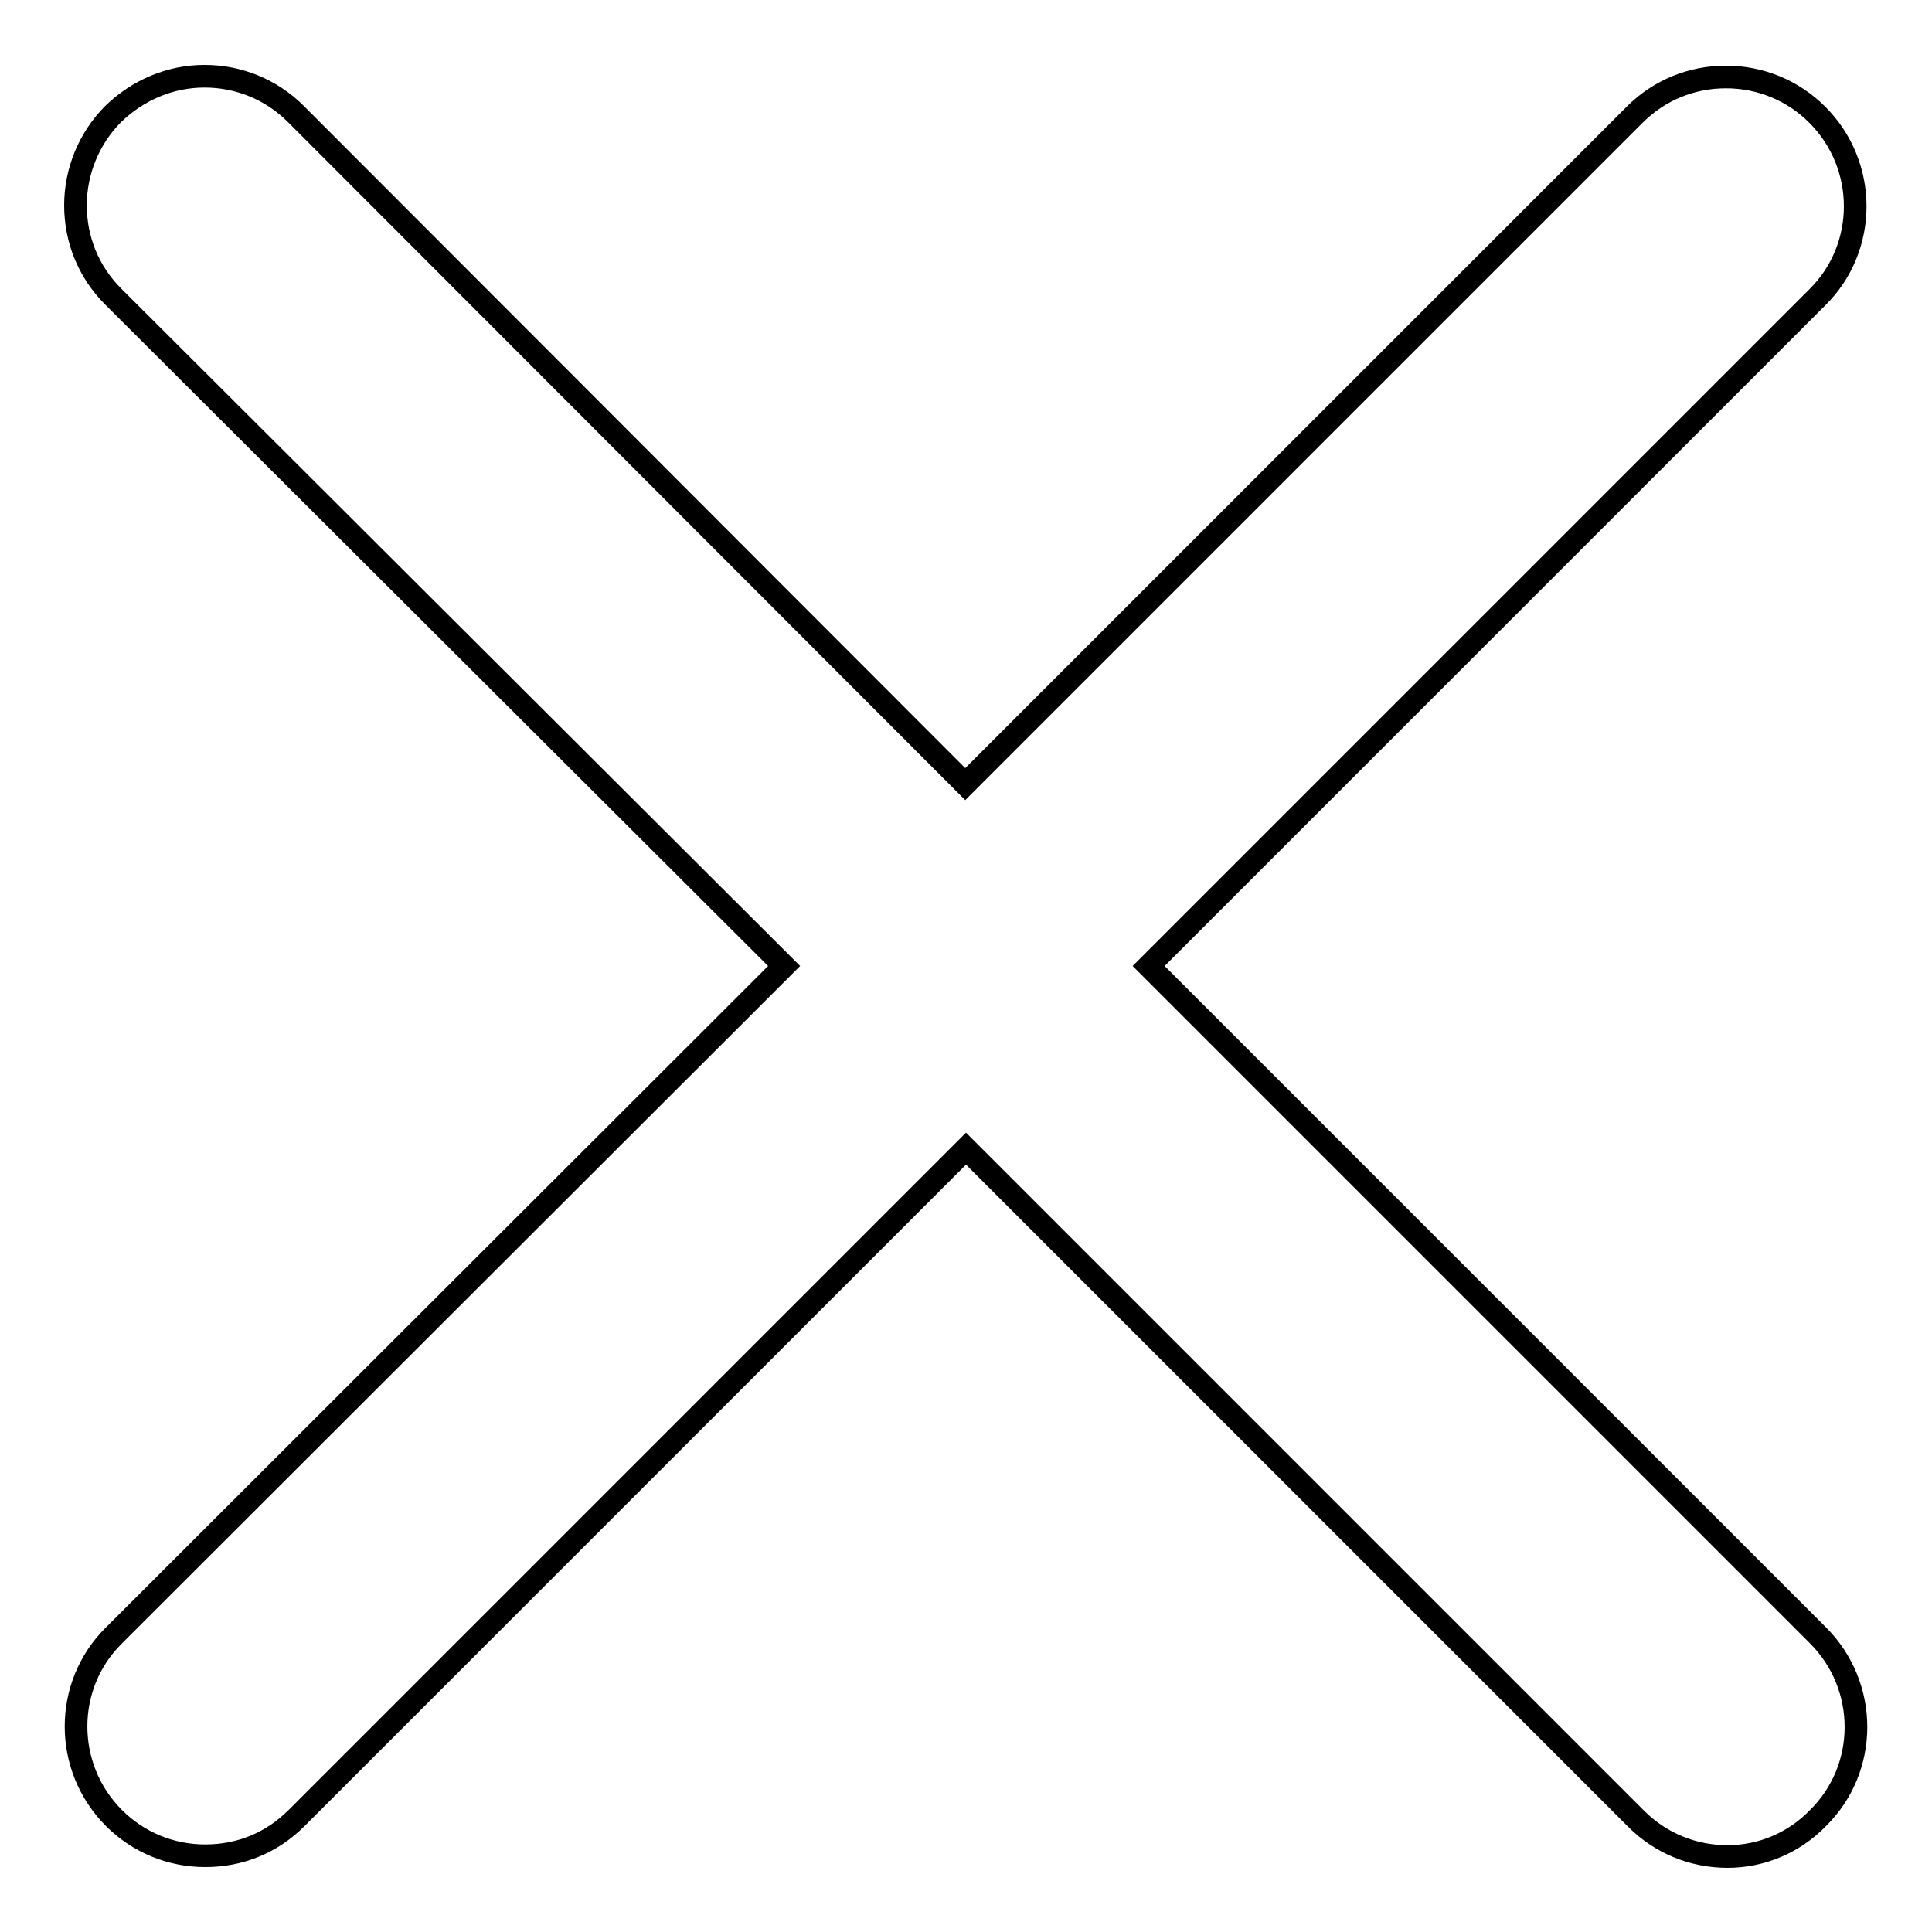 <?xml version="1.0" encoding="utf-8"?>
<!-- Svg Vector Icons : http://www.onlinewebfonts.com/icon -->
<!DOCTYPE svg PUBLIC "-//W3C//DTD SVG 1.1//EN" "http://www.w3.org/Graphics/SVG/1.1/DTD/svg11.dtd">
<svg version="1.1" xmlns="http://www.w3.org/2000/svg" xmlns:xlink="http://www.w3.org/1999/xlink" x="0px" y="0px" viewBox="0 0 256 256" enable-background="new 0 0 256 256" xml:space="preserve">
<g><g><path stroke-width="3" fill-opacity="0" stroke="#000000"  d="M228.9,246c-4.6,0-8.9-1.8-12.1-5L128,152.2l-88.7,88.7c-3.3,3.3-7.5,5-12.1,5c-4.6,0-8.9-1.8-12.1-5c-6.7-6.7-6.7-17.6,0-24.2l88.8-88.7L15,39.3c-3.3-3.3-5-7.6-5-12.1s1.8-8.9,5-12.1c3.3-3.2,7.6-5,12.1-5c4.6,0,8.9,1.8,12.1,5l88.7,88.8l88.7-88.7c3.3-3.3,7.6-5,12.1-5c4.6,0,8.9,1.8,12.1,5c6.7,6.7,6.7,17.6,0,24.2L152.2,128l88.7,88.7c6.7,6.7,6.7,17.6,0,24.2C237.7,244.2,233.4,246,228.9,246z"/></g></g>
</svg>